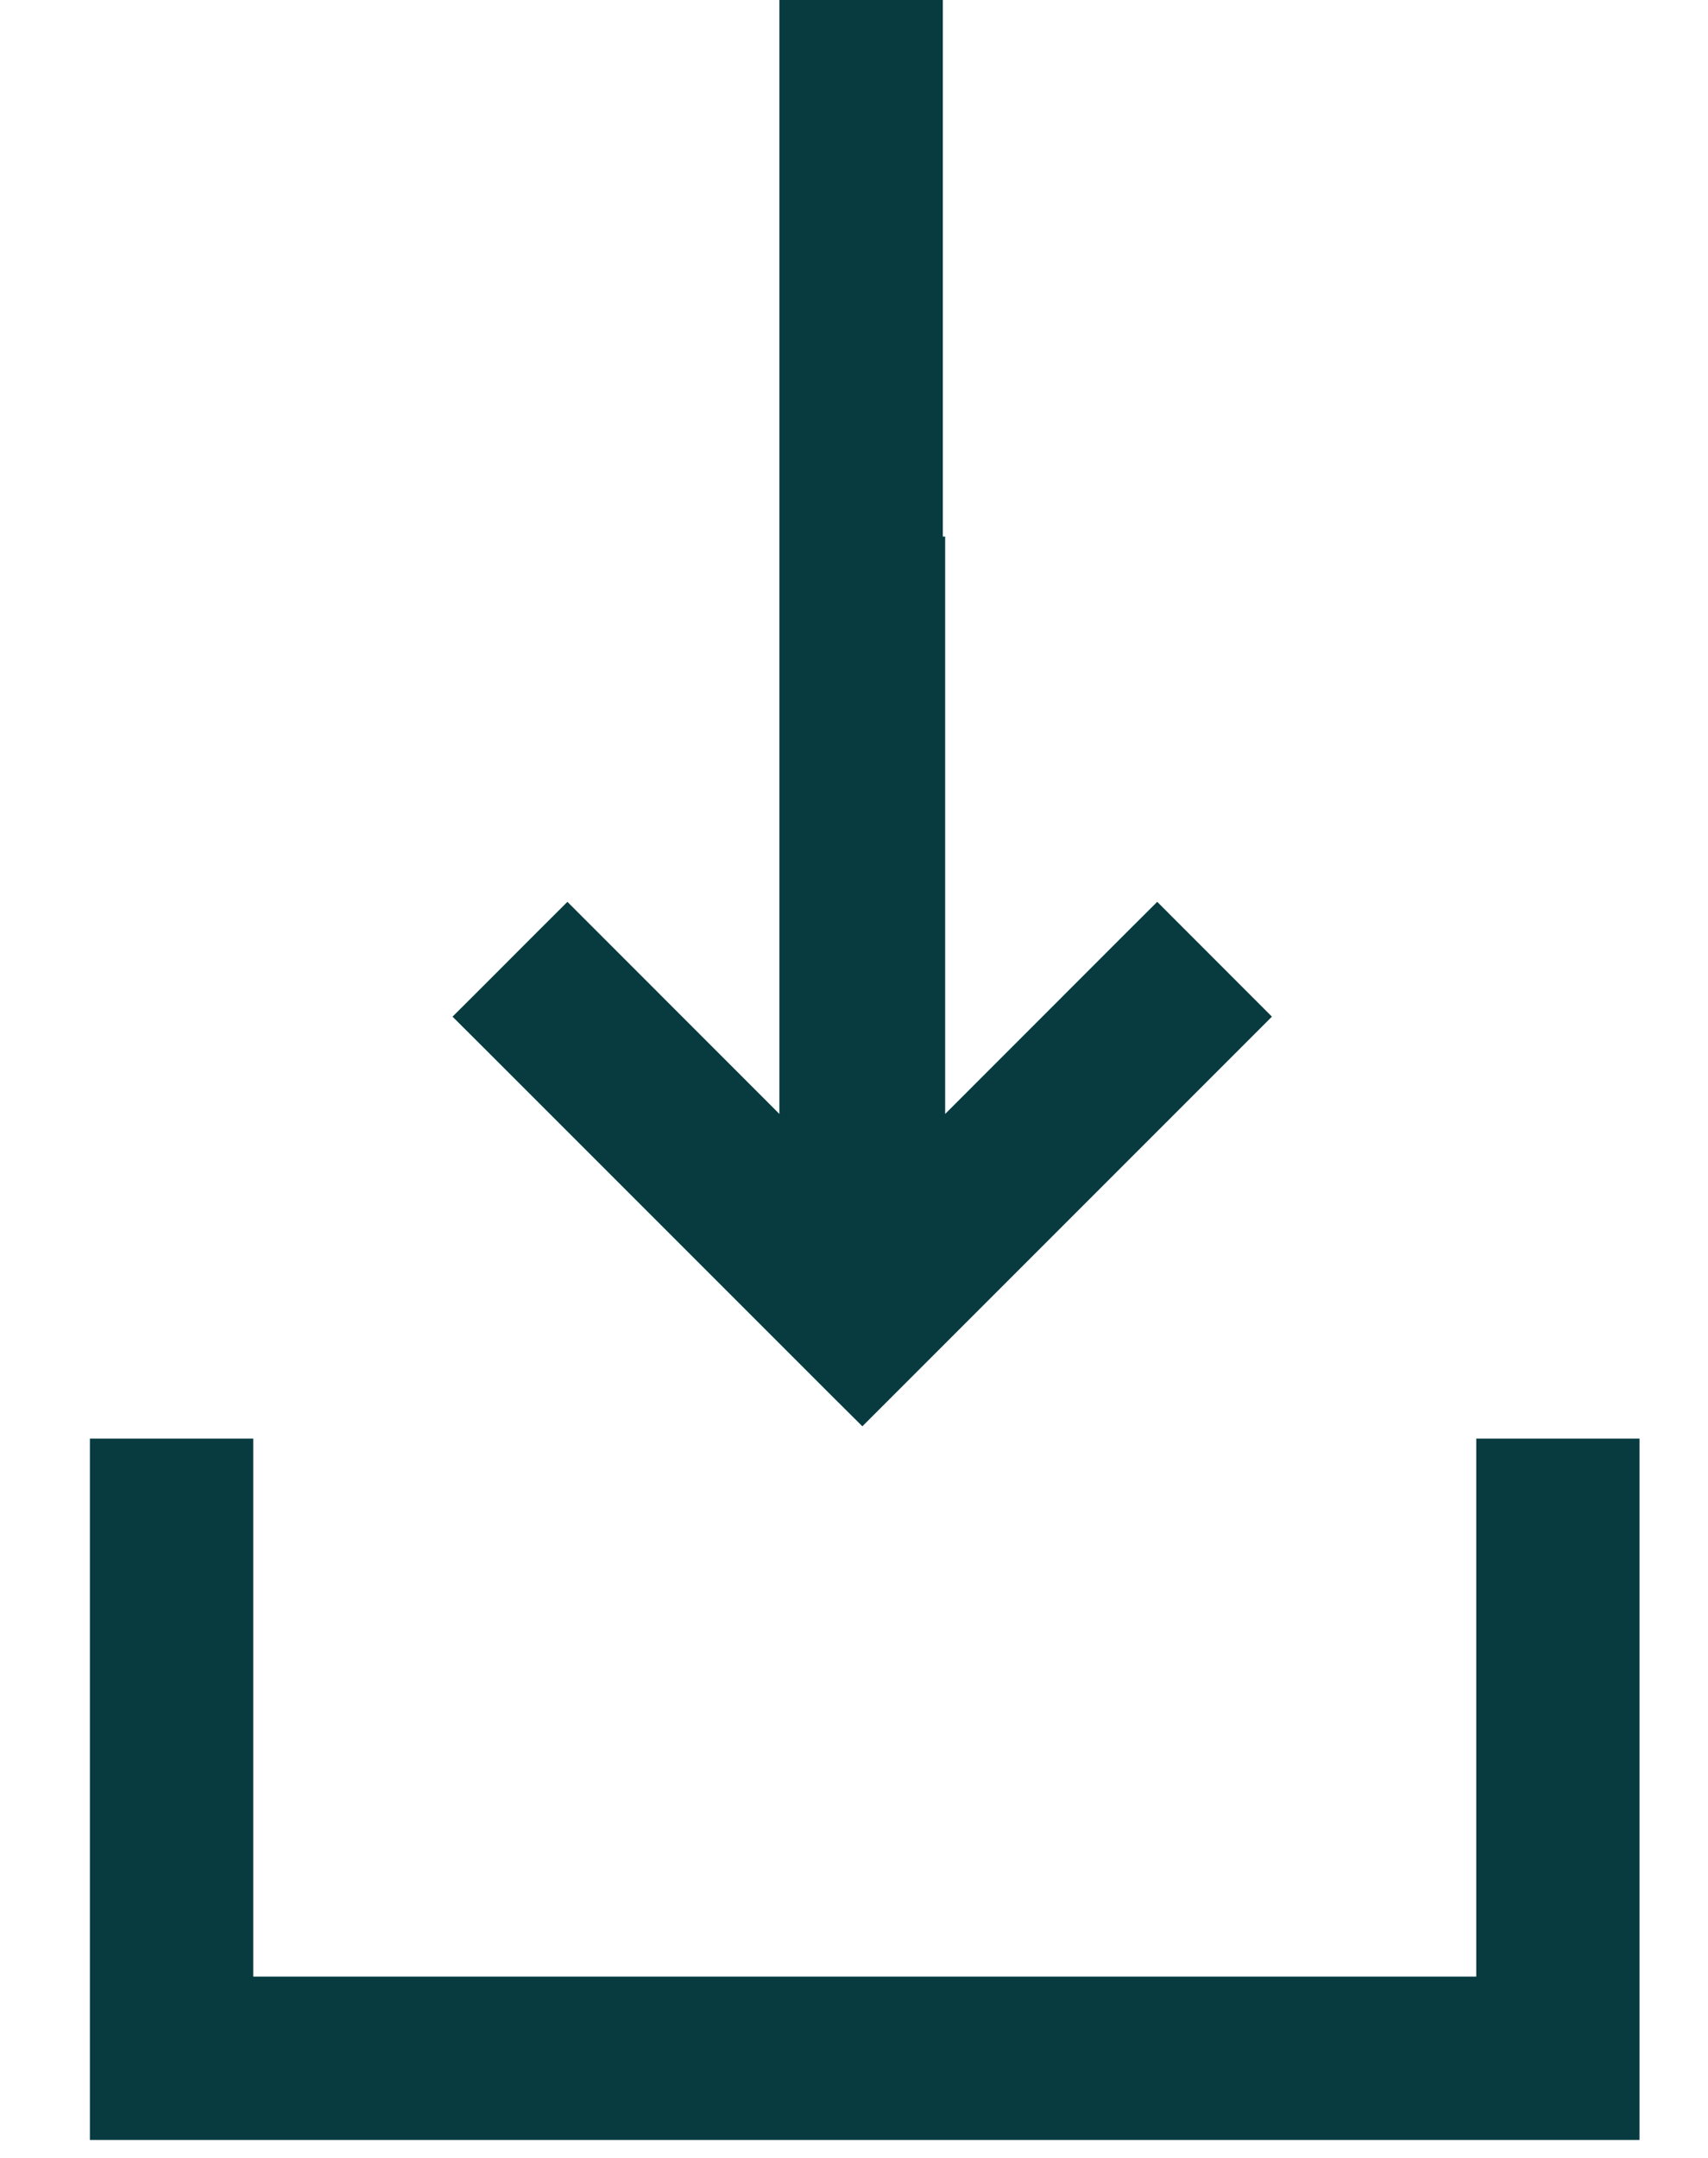 <svg width="19" height="24" viewBox="0 0 19 24" fill="none" xmlns="http://www.w3.org/2000/svg">
<path d="M2.817 21.983H16.422V16H18.238V23.8H1V16H2.817V21.983ZM10.488 5.968H10.514V12.389L12.531 10.371L12.873 10.03L14.149 11.307L9.593 15.863L9.251 15.523L5.376 11.648L5.034 11.307L5.376 10.966L5.97 10.371L6.312 10.03L8.67 12.389V0H10.488V5.968Z" fill="#073B40"/>
</svg>
